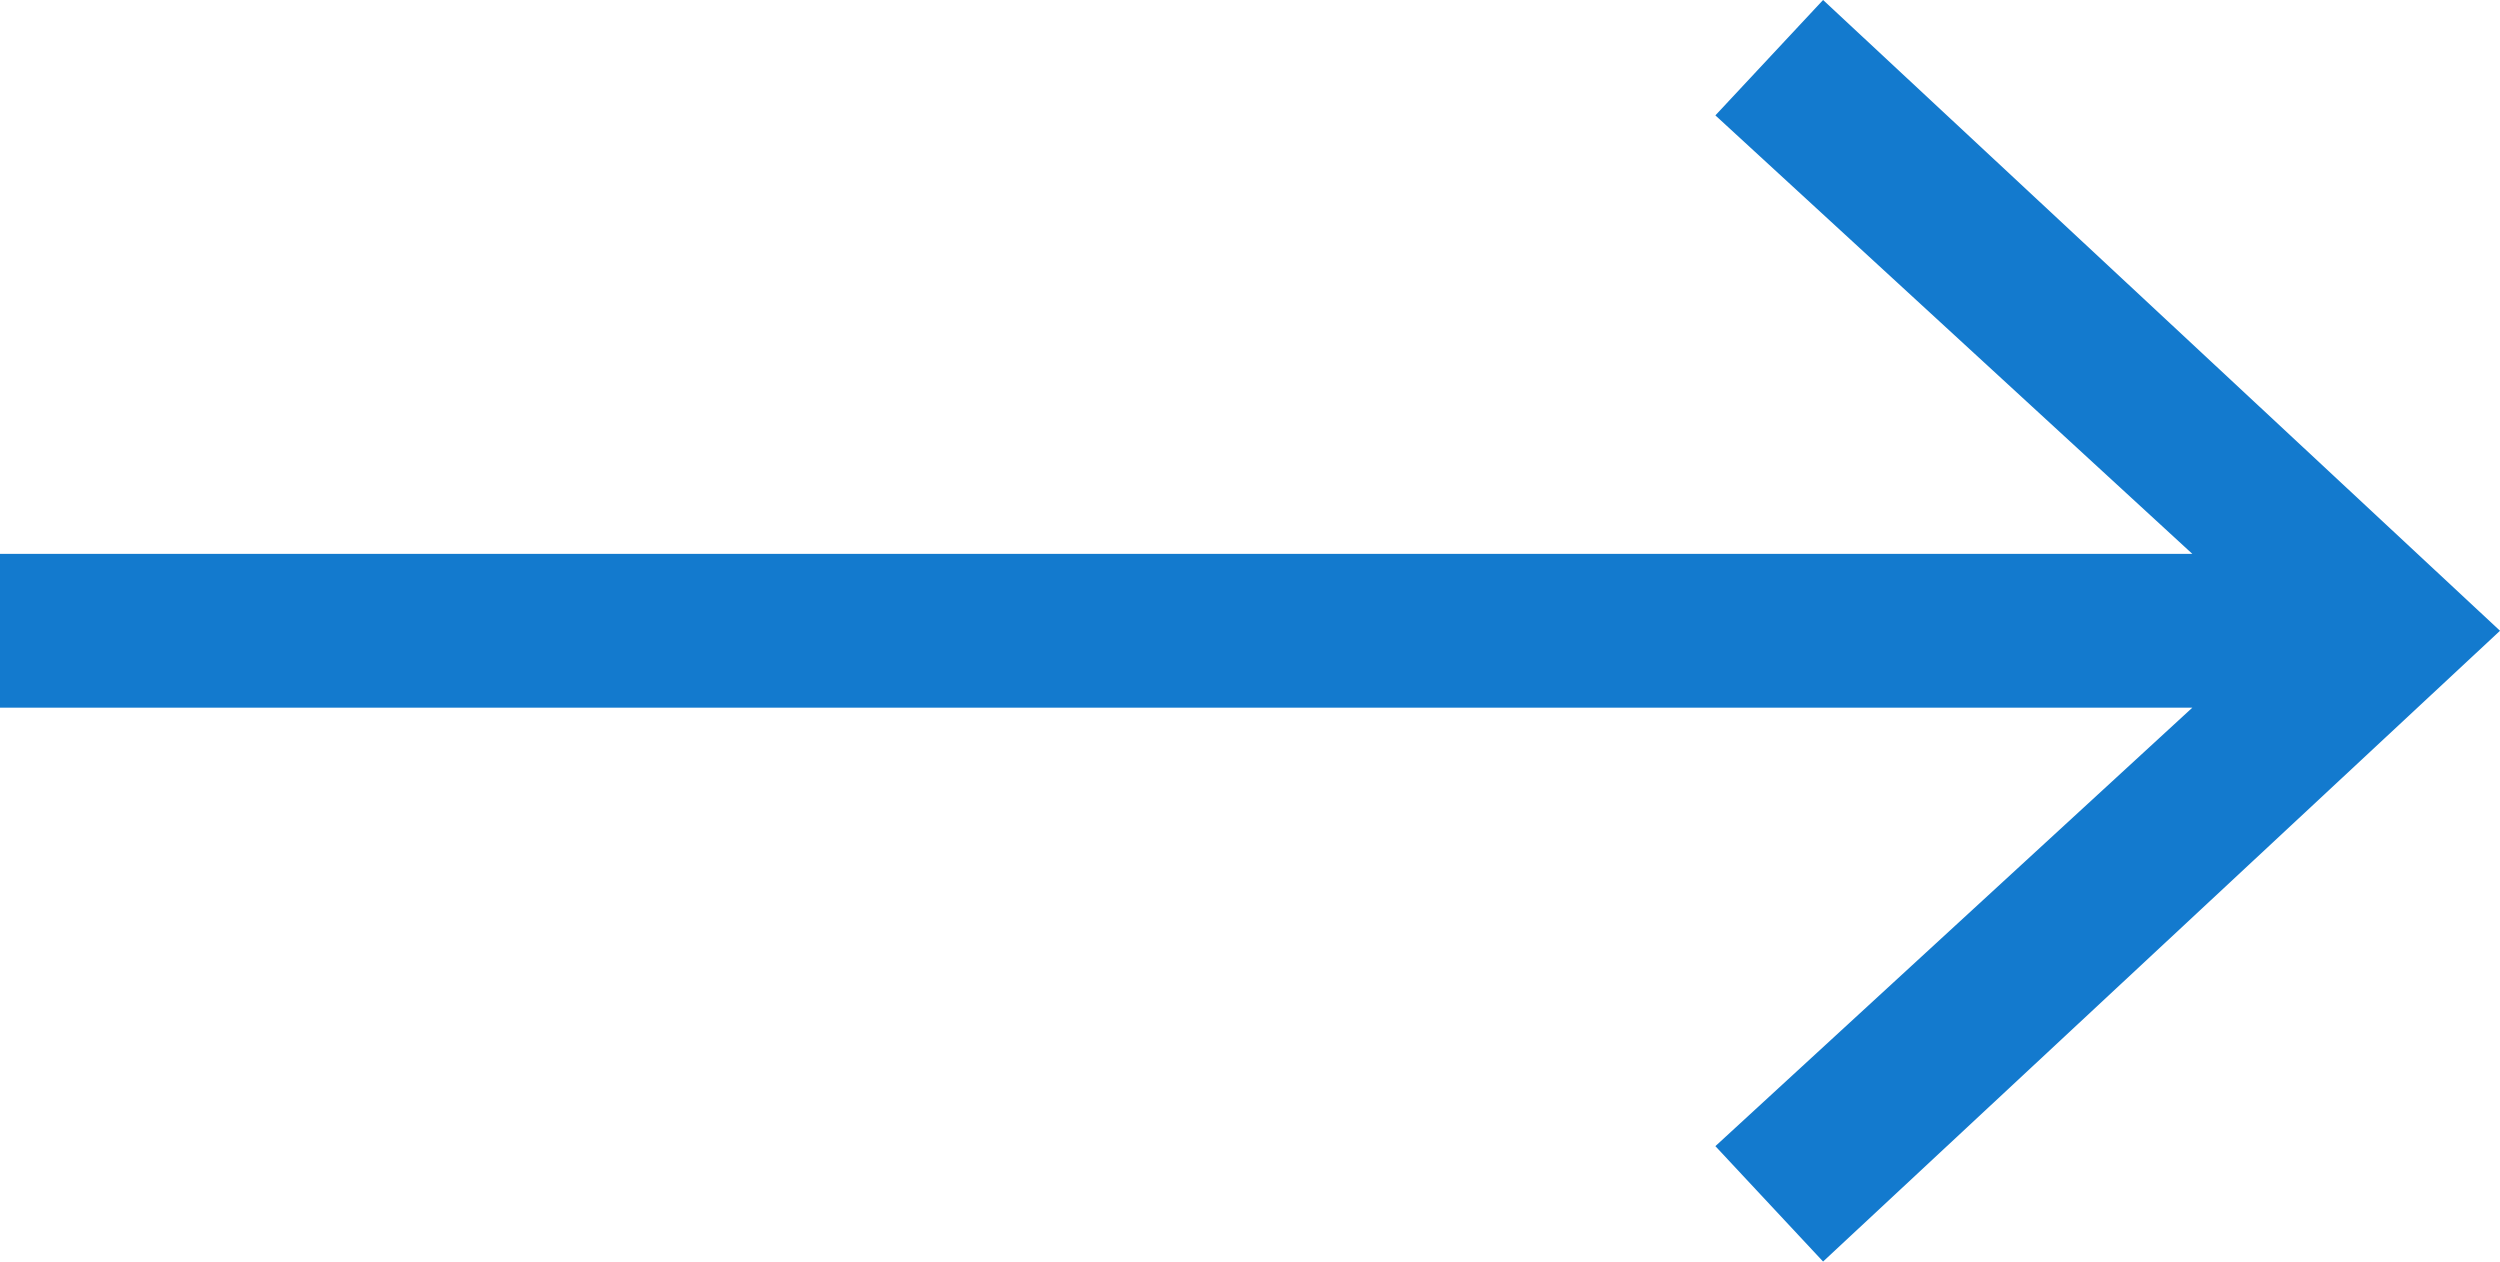 <?xml version="1.0" encoding="utf-8"?>
<!-- Generator: Adobe Illustrator 25.1.0, SVG Export Plug-In . SVG Version: 6.00 Build 0)  -->
<svg version="1.1" id="Layer_1" xmlns="http://www.w3.org/2000/svg" xmlns:xlink="http://www.w3.org/1999/xlink" x="0px" y="0px"
	 viewBox="0 0 32.5 16.4" style="enable-background:new 0 0 32.5 16.4;" xml:space="preserve">
<style type="text/css">
	.st0{fill:#137ace;}
</style>
<polygon class="st0" points="23.7,0 22.3,1.5 28.5,7.2 0,7.2 0,9.2 28.5,9.2 22.3,14.9 23.7,16.4 32.5,8.2 "/>
</svg>
